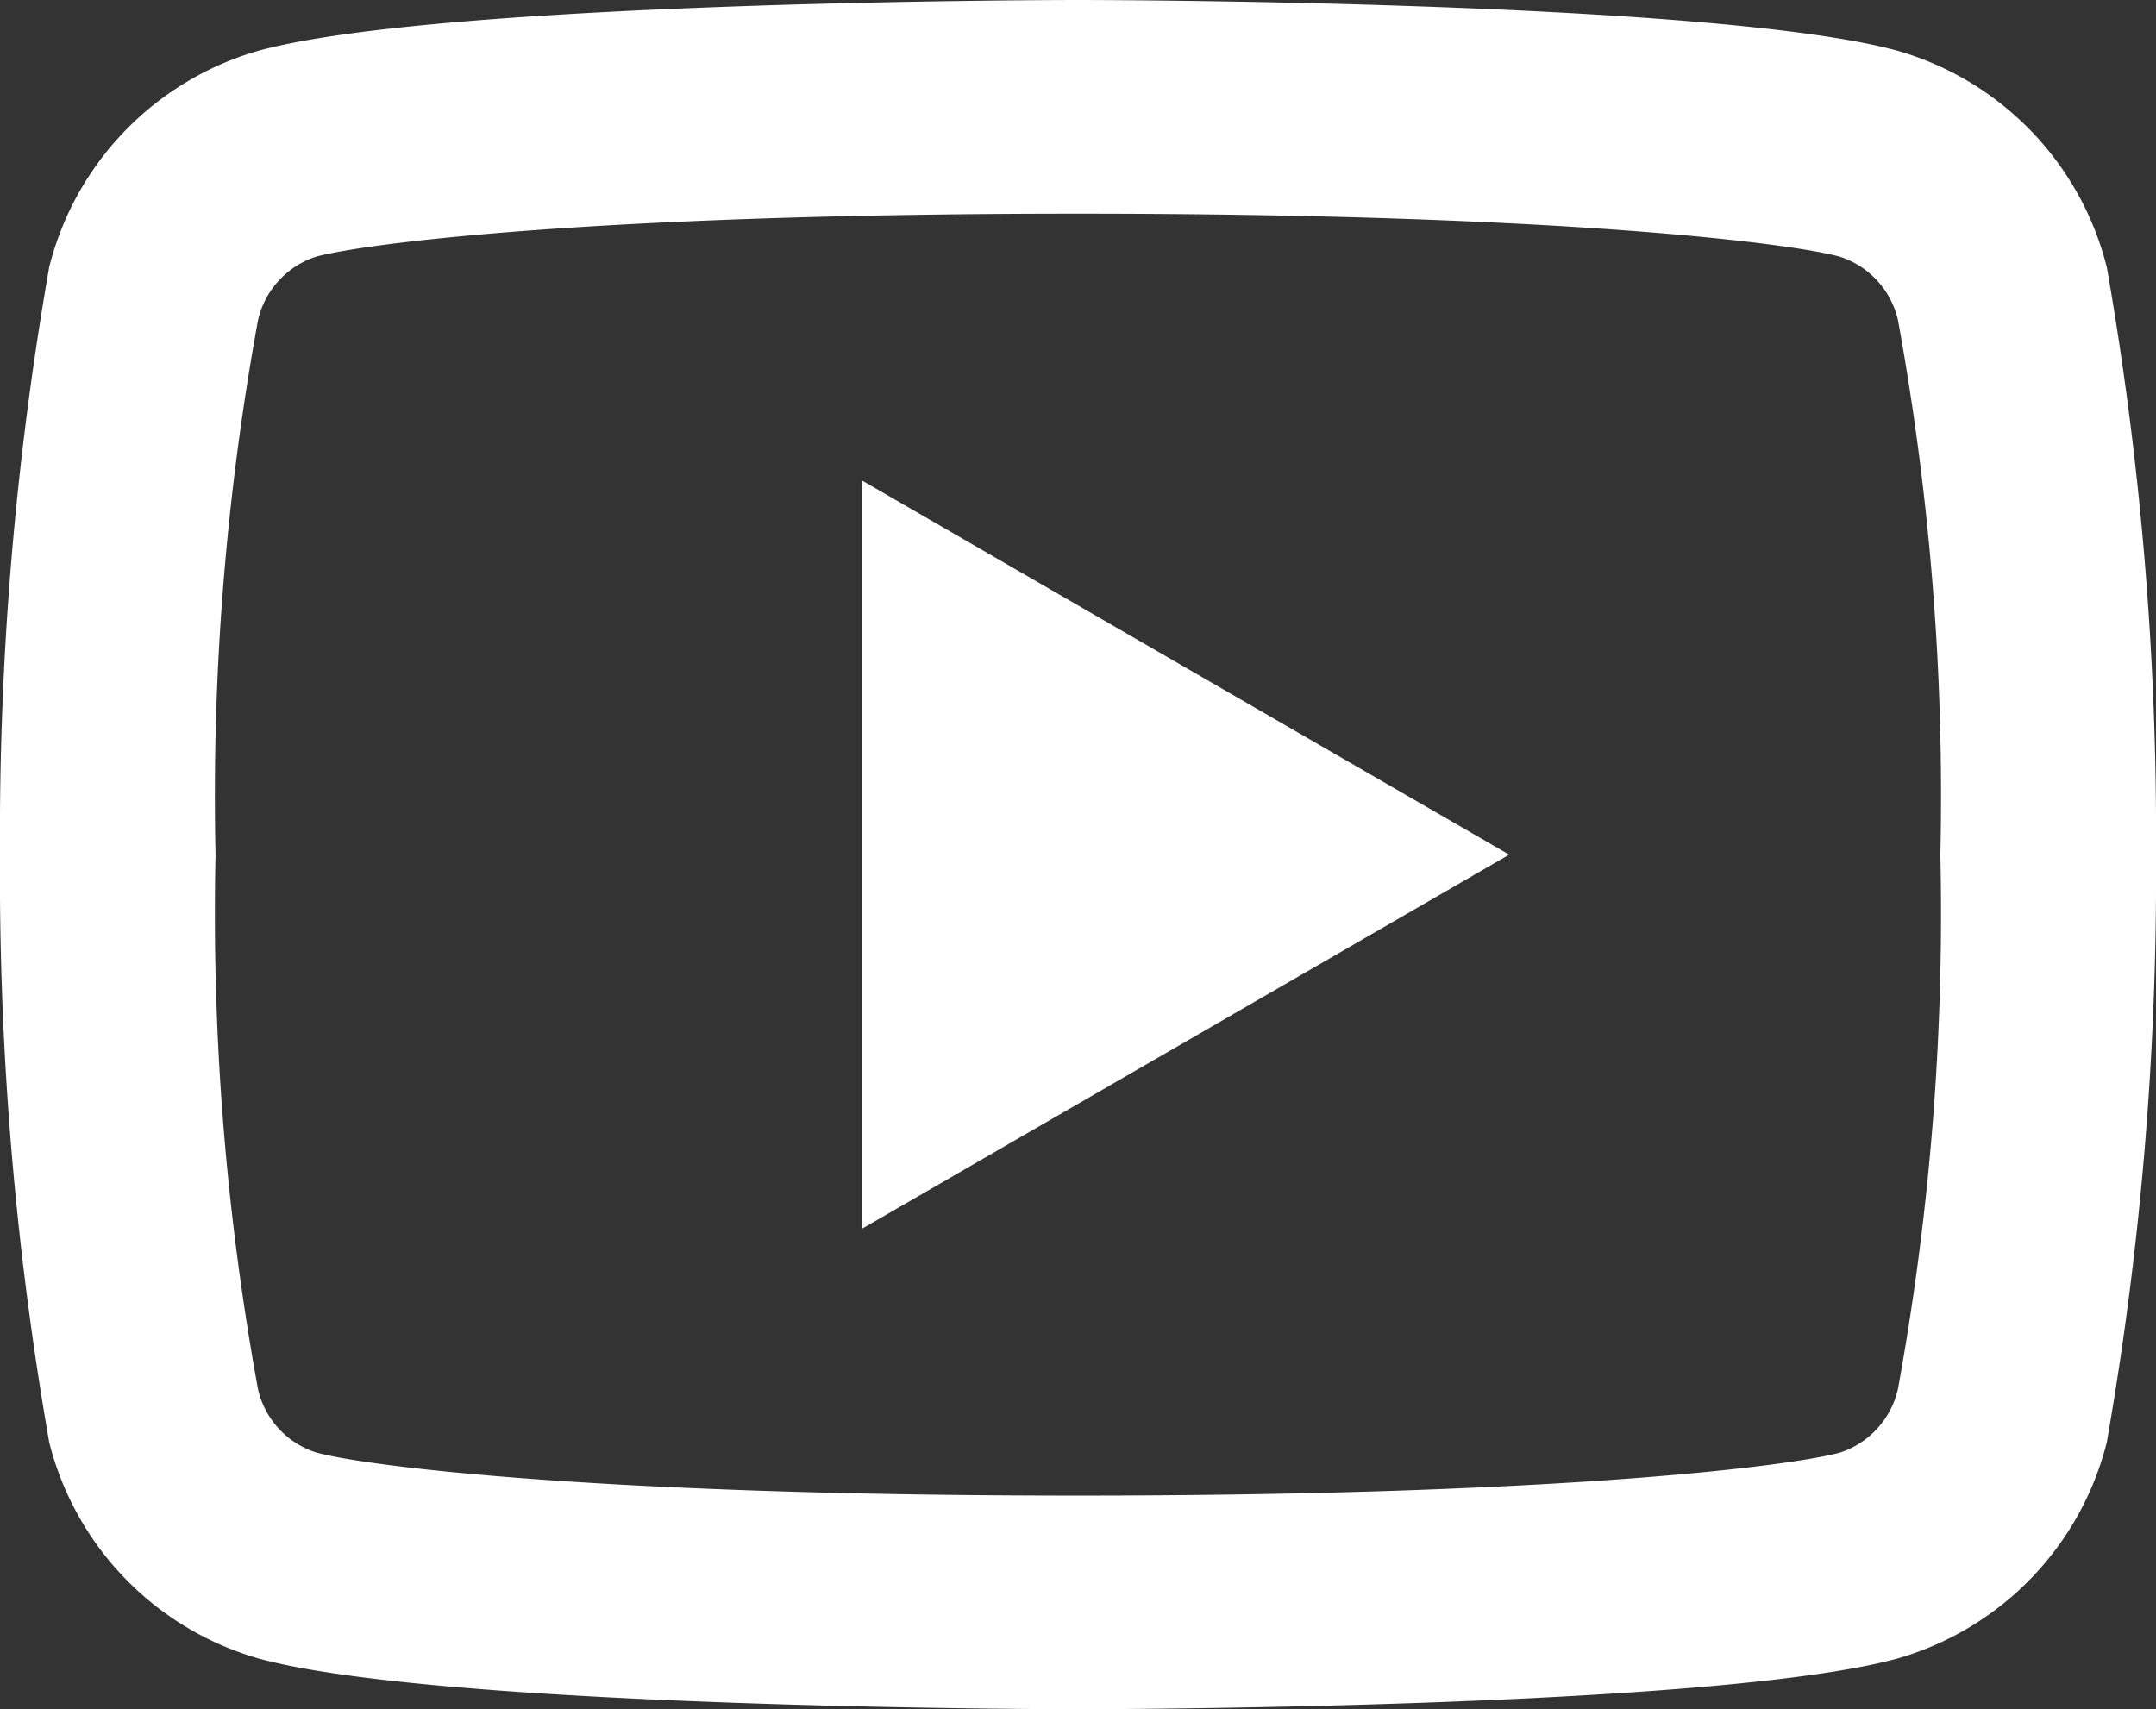 <svg id="_8679350_youtube_icon" data-name="8679350_youtube_icon" xmlns="http://www.w3.org/2000/svg" width="28.156" height="22.325" viewBox="0 0 28.156 22.325">
  <rect x="0" y="0" width="28.156" height="22.325" fill="#333333" stroke="none"/>
  <path id="Path_14" data-name="Path 14" d="M26.786,8.179a1.137,1.137,0,0,0-.759-.826c-.615-.172-3.614-.562-9.949-.562s-9.331.391-9.952.562a1.14,1.14,0,0,0-.756.826,34.531,34.531,0,0,0-.555,6.984,34.577,34.577,0,0,0,.555,6.985,1.134,1.134,0,0,0,.757.823c.619.173,3.615.564,9.95.564s9.332-.391,9.952-.562a1.14,1.14,0,0,0,.756-.826,34.585,34.585,0,0,0,.555-6.984A34.6,34.6,0,0,0,26.786,8.179Zm2.727-.693a42.961,42.961,0,0,1,.643,7.677,42.961,42.961,0,0,1-.643,7.677,3.938,3.938,0,0,1-2.728,2.821c-2.406.664-10.706.664-10.706.664s-8.3,0-10.706-.664A3.938,3.938,0,0,1,2.643,22.84,42.961,42.961,0,0,1,2,15.163a42.961,42.961,0,0,1,.643-7.677A3.938,3.938,0,0,1,5.372,4.664C7.782,4,16.078,4,16.078,4s8.3,0,10.706.664a3.938,3.938,0,0,1,2.728,2.821ZM13.262,20.046V10.279l8.447,4.884Z" transform="translate(-2 -4)" fill="#fff"/>
</svg>
